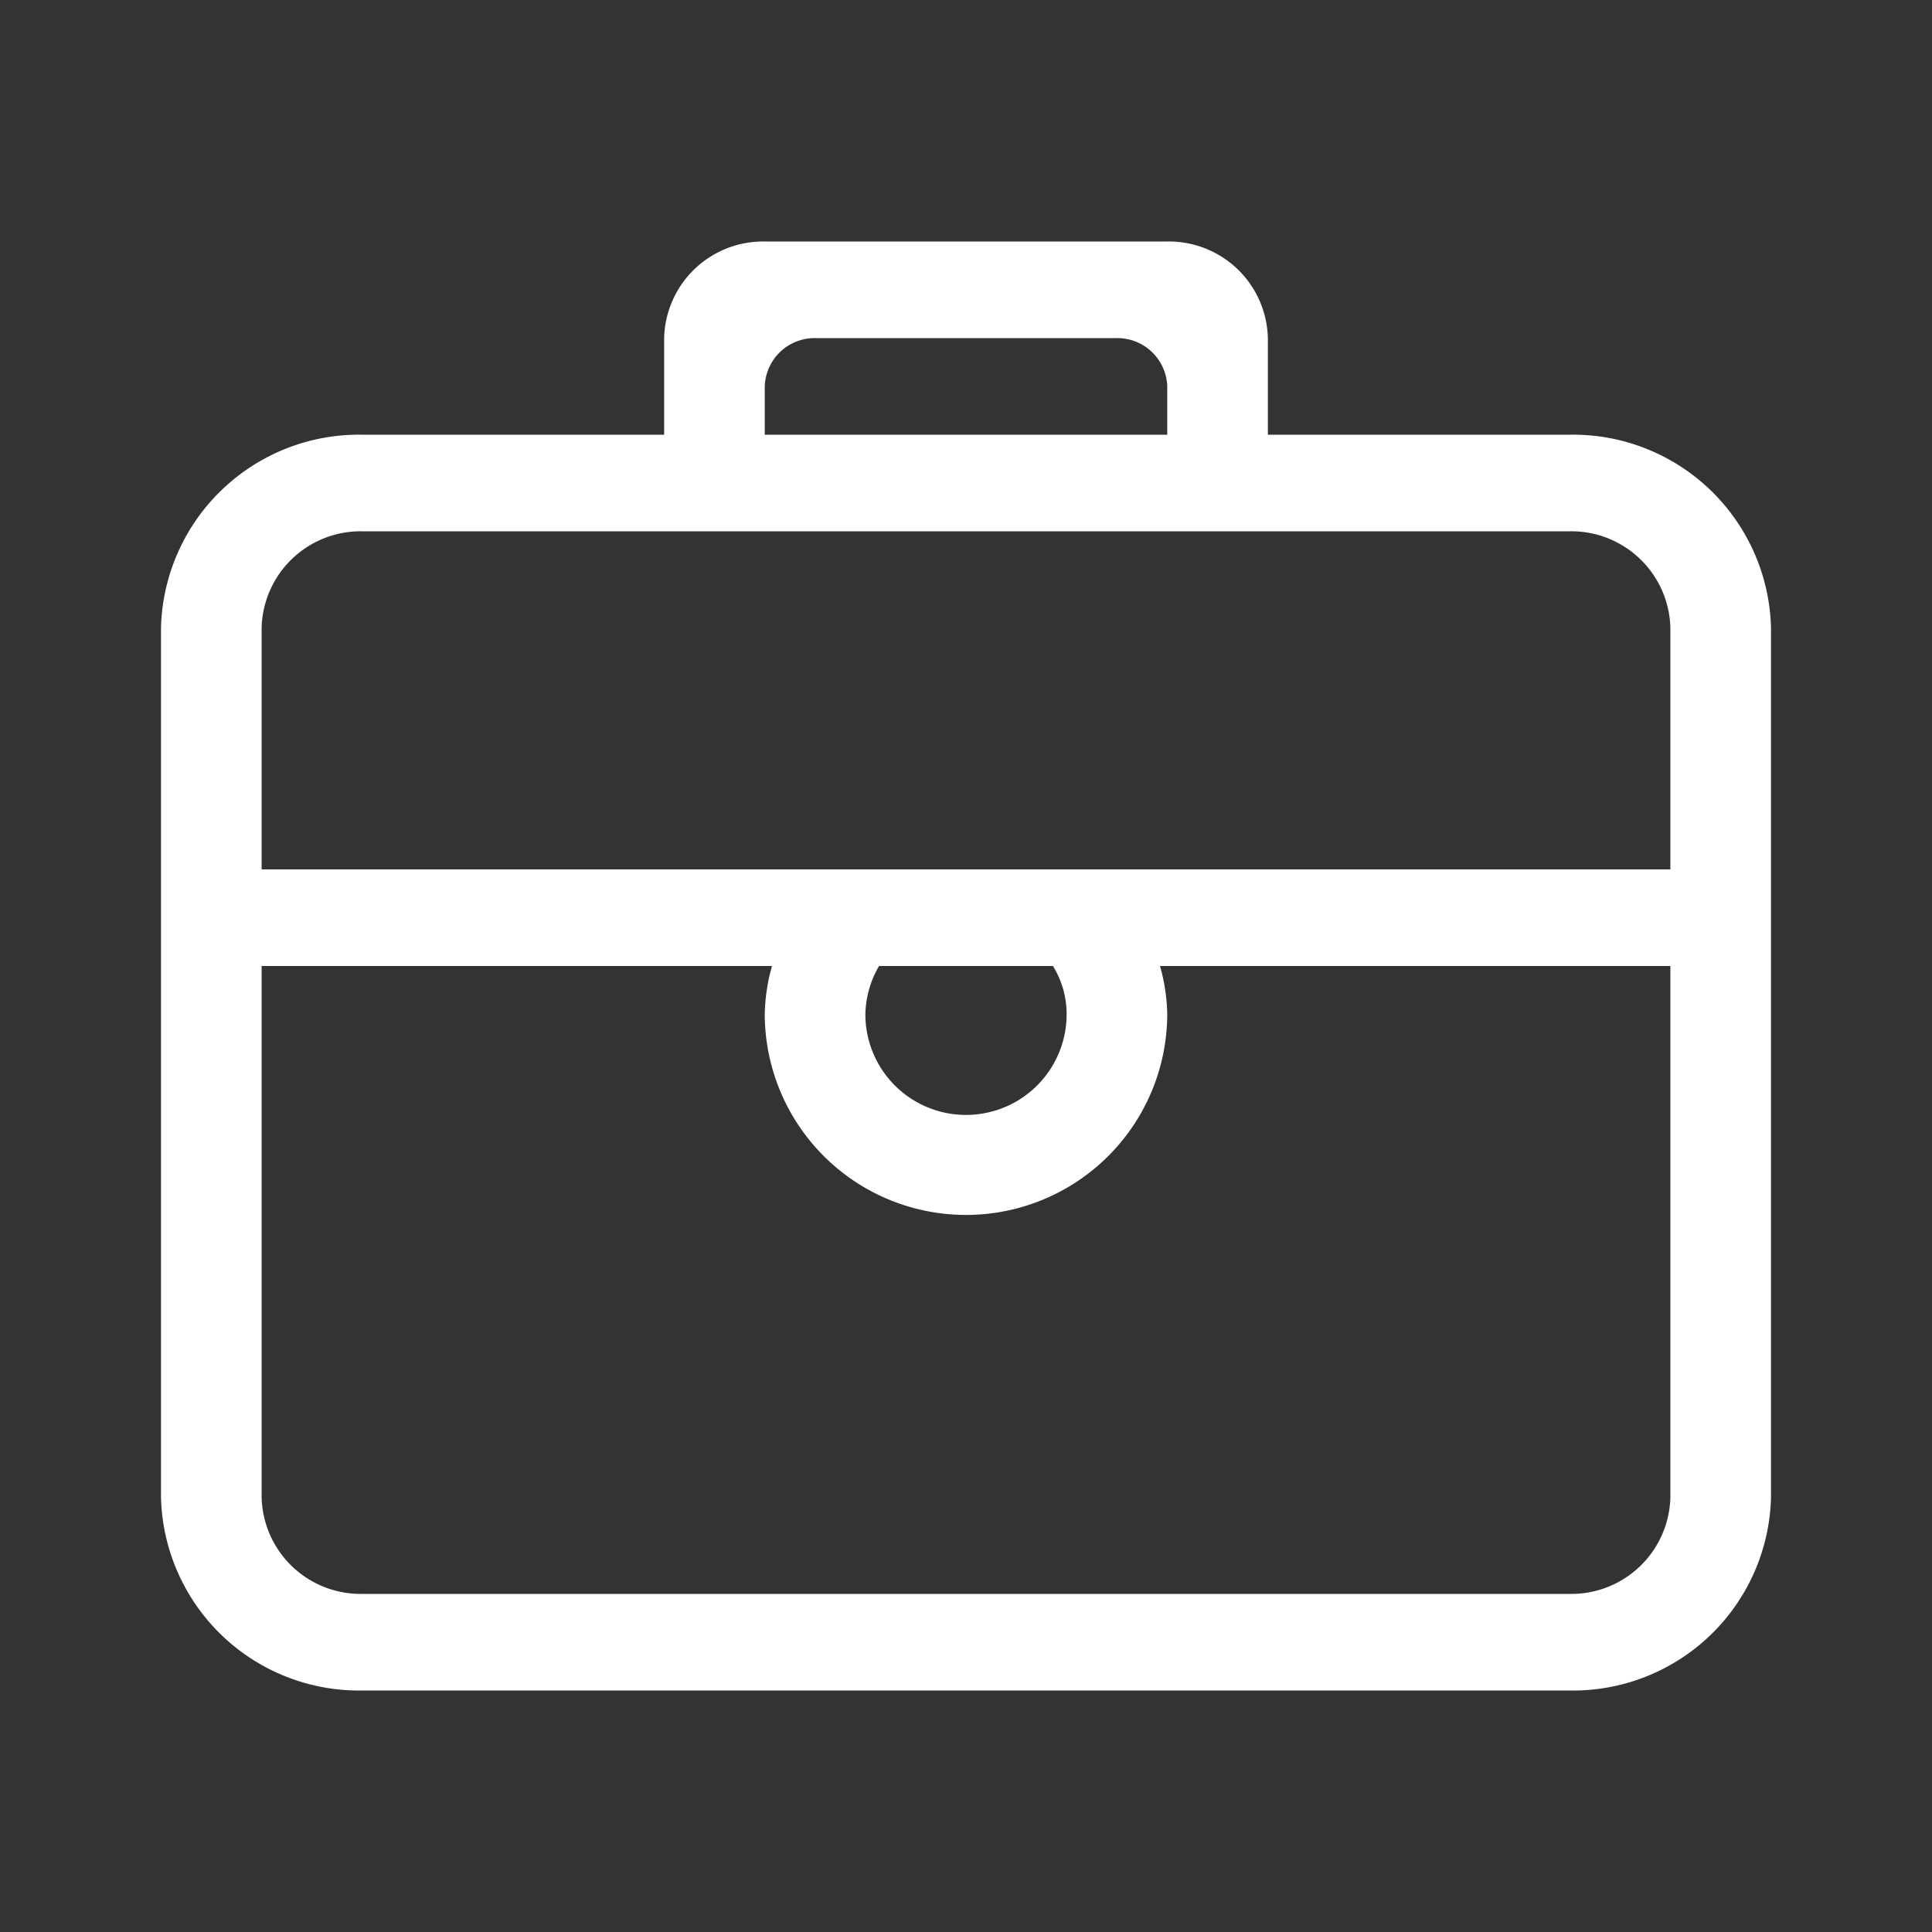 <?xml version="1.0" standalone="no"?><!DOCTYPE svg PUBLIC "-//W3C//DTD SVG 1.1//EN" "http://www.w3.org/Graphics/SVG/1.1/DTD/svg11.dtd"><svg t="1733124156087" class="icon" viewBox="0 0 1024 1024" version="1.1" xmlns="http://www.w3.org/2000/svg" p-id="84303" xmlns:xlink="http://www.w3.org/1999/xlink" width="80" height="80"><rect x="0" y="0" width="1024" height="1024" fill="#333333" stroke="none"/><path d="M832 230.4h-160V179.2A52.48 52.48 0 0 0 618.667 128h-213.333a52.48 52.48 0 0 0-53.333 51.2v51.2H192A104.96 104.96 0 0 0 85.333 332.8v460.8A104.96 104.96 0 0 0 192 896h640a104.96 104.96 0 0 0 106.667-102.4V332.8a104.96 104.96 0 0 0-106.667-102.4z m-426.667-25.6a26.453 26.453 0 0 1 26.88-25.6h159.573a26.453 26.453 0 0 1 26.88 25.6v25.6h-213.333z m480 588.8a52.48 52.48 0 0 1-53.333 51.2h-640a52.48 52.48 0 0 1-53.333-51.2V512h270.507a100.267 100.267 0 0 0-3.84 25.6 106.667 106.667 0 0 0 213.333 0 100.267 100.267 0 0 0-3.84-25.6h270.507z m-426.667-256a52.48 52.48 0 0 1 7.253-25.6h92.16a48.213 48.213 0 0 1 7.253 25.6 53.333 53.333 0 0 1-106.667 0z m426.667-76.8H138.667v-128A52.48 52.48 0 0 1 192 281.6h640a52.48 52.48 0 0 1 53.333 51.2z" fill="#ffffff" p-id="84304"></path></svg>